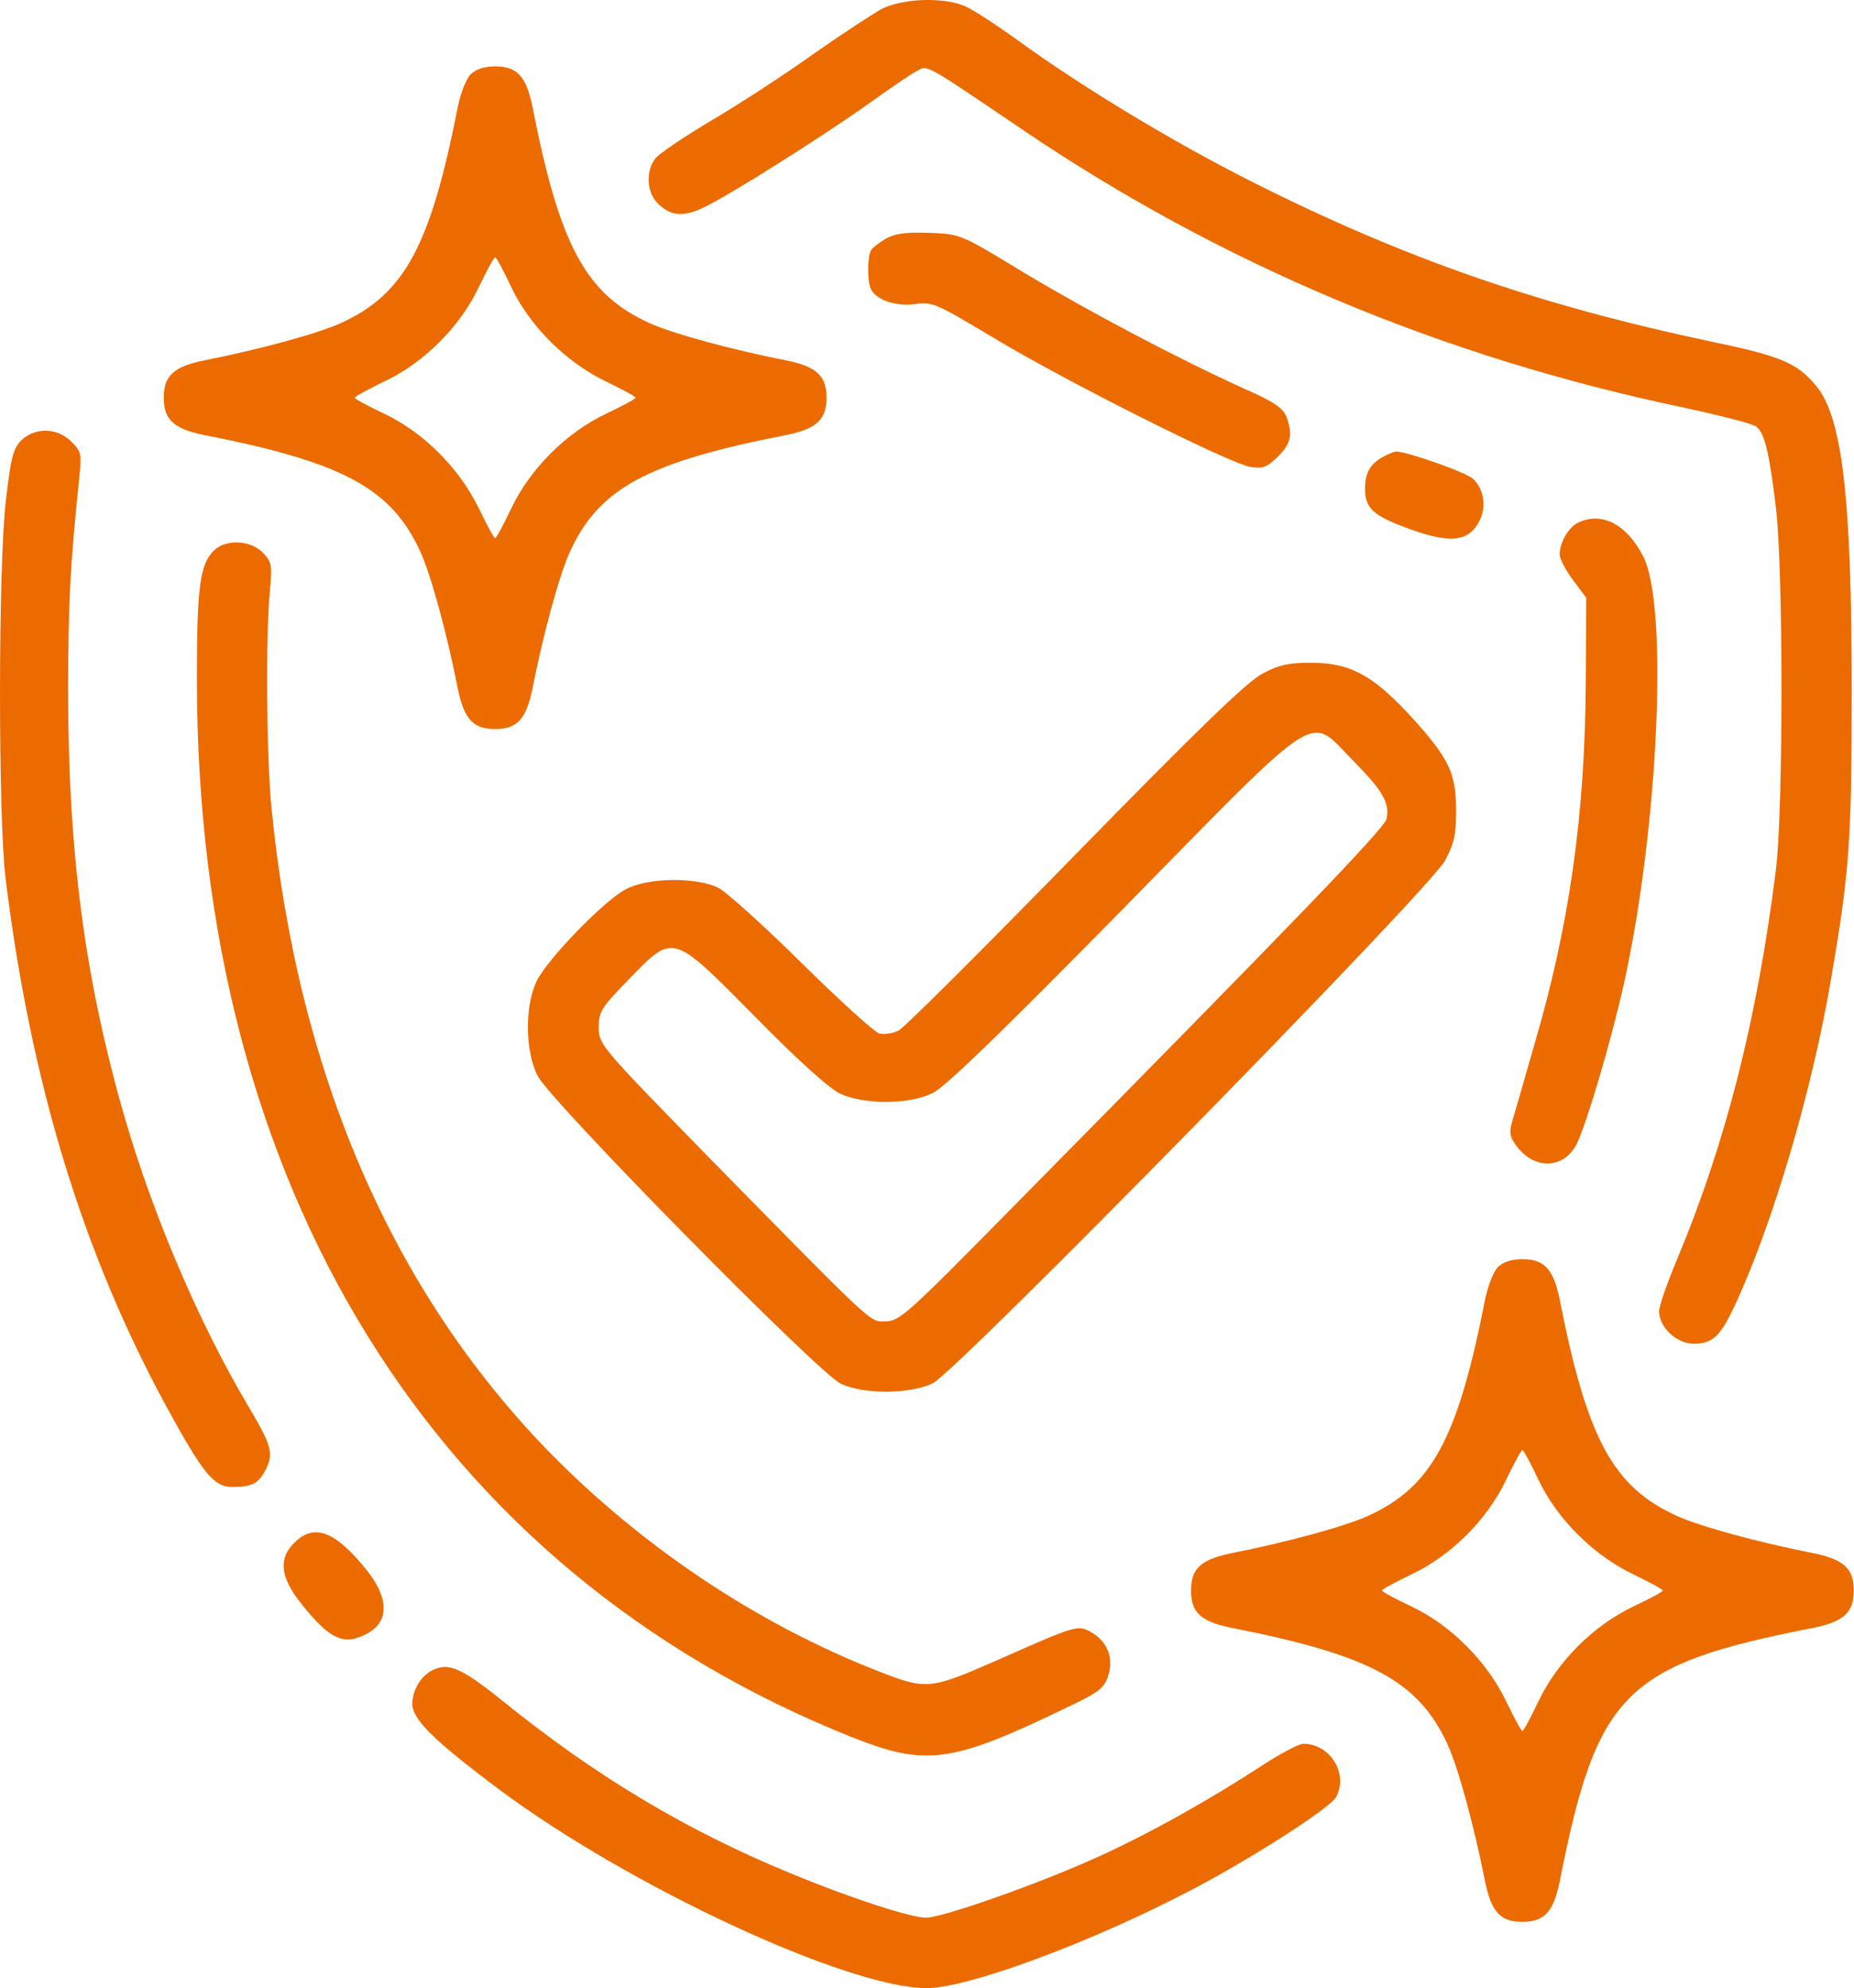 <?xml version="1.0" encoding="UTF-8"?> <svg xmlns="http://www.w3.org/2000/svg" width="69" height="74" viewBox="0 0 69 74" fill="none"> <path d="M32.795 0.343C32.441 0.544 31.284 1.299 30.252 2.024C29.219 2.764 27.538 3.858 26.521 4.459C25.503 5.061 24.548 5.708 24.409 5.878C24.039 6.309 24.054 7.111 24.44 7.527C24.933 8.051 25.426 8.098 26.213 7.712C27.199 7.234 30.498 5.153 32.286 3.889C33.103 3.303 33.936 2.733 34.121 2.64C34.537 2.425 34.352 2.317 38.036 4.814C45.421 9.824 53.684 13.293 62.671 15.173C64.028 15.466 65.245 15.775 65.369 15.883C65.677 16.129 65.847 16.854 66.093 18.889C66.371 21.17 66.371 30.173 66.093 32.377C65.4 37.912 64.243 42.49 62.424 46.853C62.054 47.731 61.746 48.61 61.746 48.811C61.746 49.396 62.393 50.013 63.026 50.013C63.75 50.013 64.028 49.751 64.613 48.487C66.001 45.465 67.434 40.594 68.128 36.54C68.837 32.439 68.914 31.329 68.914 25.672C68.914 18.472 68.56 15.497 67.573 14.341C66.879 13.508 66.247 13.246 63.719 12.722C57.229 11.35 52.219 9.608 46.484 6.71C43.602 5.246 40.38 3.303 38.006 1.592C37.112 0.945 36.171 0.328 35.894 0.22C35.092 -0.119 33.55 -0.057 32.795 0.343Z" fill="#EC6B00"></path> <path d="M17.518 2.764C17.349 2.933 17.148 3.457 17.04 3.966C16.023 9.161 15.052 10.95 12.678 12.029C11.784 12.43 9.625 13.015 7.59 13.416C6.465 13.647 6.095 13.986 6.095 14.803C6.095 15.62 6.465 15.96 7.59 16.191C12.786 17.208 14.574 18.18 15.653 20.554C16.054 21.448 16.639 23.606 17.04 25.641C17.271 26.766 17.611 27.136 18.428 27.136C19.245 27.136 19.584 26.766 19.815 25.641C20.216 23.606 20.802 21.448 21.203 20.554C22.282 18.18 24.07 17.208 29.265 16.191C30.39 15.96 30.76 15.62 30.76 14.803C30.76 13.986 30.39 13.647 29.265 13.416C27.23 13.015 25.072 12.43 24.178 12.029C21.804 10.95 20.832 9.161 19.815 3.966C19.584 2.841 19.245 2.471 18.428 2.471C18.027 2.471 17.703 2.579 17.518 2.764ZM19.029 10.688C19.723 12.152 21.079 13.493 22.559 14.202C23.16 14.495 23.654 14.757 23.654 14.803C23.654 14.85 23.16 15.112 22.544 15.405C21.064 16.114 19.738 17.44 19.029 18.919C18.736 19.536 18.474 20.029 18.428 20.029C18.381 20.029 18.119 19.536 17.826 18.935C17.117 17.455 15.776 16.098 14.312 15.405C13.695 15.112 13.202 14.85 13.202 14.803C13.202 14.757 13.695 14.495 14.296 14.202C15.776 13.509 17.133 12.152 17.826 10.672C18.119 10.071 18.381 9.578 18.428 9.578C18.474 9.578 18.736 10.071 19.029 10.688Z" fill="#EC6B00"></path> <path d="M32.996 8.868C32.749 9.007 32.487 9.208 32.425 9.3C32.286 9.531 32.271 10.364 32.394 10.718C32.564 11.15 33.304 11.412 34.044 11.32C34.707 11.227 34.83 11.289 36.942 12.553C39.593 14.156 45.729 17.239 46.531 17.378C47.008 17.455 47.147 17.393 47.563 16.993C48.057 16.499 48.118 16.16 47.872 15.497C47.748 15.189 47.394 14.942 46.299 14.464C43.91 13.385 40.519 11.597 38.083 10.133C35.77 8.73 35.77 8.714 34.614 8.668C33.766 8.637 33.335 8.683 32.996 8.868Z" fill="#EC6B00"></path> <path d="M0.792 16.391C0.484 16.7 0.407 17.039 0.222 18.596C-0.071 21.031 -0.071 30.42 0.206 32.686C1.147 40.317 3.074 46.622 6.203 52.372C7.56 54.854 7.96 55.347 8.639 55.347C9.379 55.347 9.625 55.224 9.887 54.7C10.196 54.098 10.103 53.79 9.224 52.31C7.421 49.273 5.71 45.265 4.646 41.611C3.151 36.432 2.534 31.761 2.534 25.595C2.549 22.357 2.596 21.232 2.95 17.779C3.043 16.9 3.027 16.808 2.657 16.438C2.133 15.913 1.301 15.898 0.792 16.391Z" fill="#EC6B00"></path> <path d="M51.495 16.992C51.001 17.255 50.801 17.594 50.801 18.195C50.801 18.919 51.109 19.197 52.419 19.675C53.976 20.245 54.655 20.168 55.056 19.397C55.333 18.873 55.225 18.195 54.824 17.825C54.562 17.578 52.358 16.808 51.972 16.808C51.88 16.808 51.664 16.9 51.495 16.992Z" fill="#EC6B00"></path> <path d="M58.724 19.459C58.37 19.629 58.046 20.199 58.046 20.646C58.046 20.785 58.262 21.216 58.539 21.586L59.033 22.249L59.017 25.425C58.986 30.343 58.416 34.428 57.09 38.929C56.751 40.116 56.397 41.349 56.304 41.658C56.15 42.166 56.181 42.29 56.443 42.66C57.121 43.569 58.231 43.508 58.694 42.552C59.064 41.766 59.958 38.76 60.436 36.617C61.715 30.867 62.1 22.558 61.16 20.723C60.544 19.505 59.603 19.027 58.724 19.459Z" fill="#EC6B00"></path> <path d="M7.96 20.492C7.436 21.016 7.328 21.848 7.328 25.286C7.328 44.201 16.162 58.446 31.701 64.658C34.46 65.752 35.4 65.629 39.624 63.594C40.904 62.993 41.089 62.839 41.243 62.377C41.459 61.698 41.212 61.097 40.596 60.742C40.102 60.48 40.071 60.48 37.05 61.822C34.614 62.885 34.475 62.901 32.733 62.222C28.217 60.465 23.916 57.598 20.416 54.021C14.558 47.994 11.074 39.916 10.103 30.065C9.918 28.2 9.887 23.637 10.041 22.049C10.134 21.047 10.119 20.924 9.795 20.584C9.332 20.091 8.392 20.06 7.96 20.492Z" fill="#EC6B00"></path> <path d="M46.962 25.086C46.376 25.41 44.588 27.136 39.994 31.838C36.603 35.306 33.658 38.251 33.443 38.359C33.227 38.467 32.903 38.513 32.718 38.467C32.533 38.405 31.238 37.233 29.835 35.846C28.433 34.459 27.045 33.21 26.752 33.056C25.951 32.639 24.101 32.655 23.284 33.102C22.467 33.534 20.401 35.676 19.985 36.493C19.522 37.418 19.538 39.145 20.015 40.054C20.524 41.026 30.498 51.154 31.3 51.508C32.178 51.909 33.843 51.894 34.707 51.493C35.616 51.046 53.175 33.133 53.776 32.038C54.115 31.406 54.192 31.067 54.192 30.204C54.192 28.785 53.946 28.261 52.574 26.735C51.109 25.132 50.261 24.669 48.781 24.669C47.949 24.669 47.594 24.747 46.962 25.086ZM50.369 28.323C51.464 29.433 51.726 29.88 51.602 30.481C51.541 30.82 48.118 34.366 37.651 44.972C33.782 48.903 33.473 49.181 32.965 49.181C32.348 49.181 32.718 49.535 26.151 42.845C22.343 38.944 22.282 38.867 22.282 38.235C22.282 37.65 22.374 37.511 23.407 36.447C25.087 34.721 24.995 34.705 28.124 37.865C29.743 39.515 30.884 40.532 31.284 40.717C32.178 41.118 33.843 41.118 34.707 40.687C35.169 40.471 37.312 38.39 41.798 33.827C49.336 26.149 48.658 26.596 50.369 28.323Z" fill="#EC6B00"></path> <path d="M55.749 47.161C55.58 47.331 55.379 47.855 55.271 48.364C54.254 53.559 53.283 55.347 50.909 56.426C50.015 56.827 47.856 57.413 45.822 57.813C44.696 58.045 44.326 58.384 44.326 59.201C44.326 60.018 44.696 60.357 45.822 60.588C51.017 61.606 52.805 62.577 53.884 64.951C54.285 65.845 54.87 68.003 55.271 70.038C55.503 71.164 55.842 71.534 56.659 71.534C57.476 71.534 57.815 71.164 58.046 70.038C59.434 62.993 60.482 61.96 67.496 60.588C68.621 60.357 68.991 60.018 68.991 59.201C68.991 58.384 68.621 58.045 67.496 57.813C65.461 57.413 63.303 56.827 62.409 56.426C60.035 55.347 59.064 53.559 58.046 48.364C57.815 47.238 57.476 46.868 56.659 46.868C56.258 46.868 55.934 46.976 55.749 47.161ZM57.26 55.085C57.954 56.549 59.31 57.891 60.79 58.6C61.391 58.893 61.885 59.155 61.885 59.201C61.885 59.247 61.391 59.509 60.775 59.802C59.295 60.511 57.969 61.837 57.26 63.317C56.967 63.934 56.705 64.427 56.659 64.427C56.612 64.427 56.35 63.934 56.058 63.332C55.348 61.852 54.007 60.496 52.543 59.802C51.926 59.509 51.433 59.247 51.433 59.201C51.433 59.155 51.926 58.893 52.527 58.6C54.007 57.906 55.364 56.549 56.058 55.069C56.35 54.468 56.612 53.975 56.659 53.975C56.705 53.975 56.967 54.468 57.26 55.085Z" fill="#EC6B00"></path> <path d="M10.951 57.428C10.365 57.998 10.427 58.692 11.167 59.633C12.261 61.02 12.786 61.267 13.633 60.819C14.481 60.388 14.497 59.525 13.664 58.461C12.493 56.996 11.691 56.673 10.951 57.428Z" fill="#EC6B00"></path> <path d="M16.177 62.13C15.699 62.315 15.345 62.885 15.345 63.425C15.345 63.995 16.162 64.797 18.551 66.585C23.392 70.208 31.547 74 34.491 74C36.017 74 40.565 72.32 44.28 70.377C46.515 69.221 49.506 67.294 49.722 66.893C50.2 66.03 49.506 64.905 48.504 64.905C48.35 64.905 47.671 65.259 47.008 65.691C45.004 67.001 42.692 68.296 40.765 69.159C38.653 70.115 35.077 71.379 34.46 71.379C33.905 71.379 31.716 70.67 29.542 69.776C25.581 68.157 22.174 66.123 18.659 63.271C17.21 62.114 16.732 61.899 16.177 62.13Z" fill="#EC6B00"></path> </svg> 